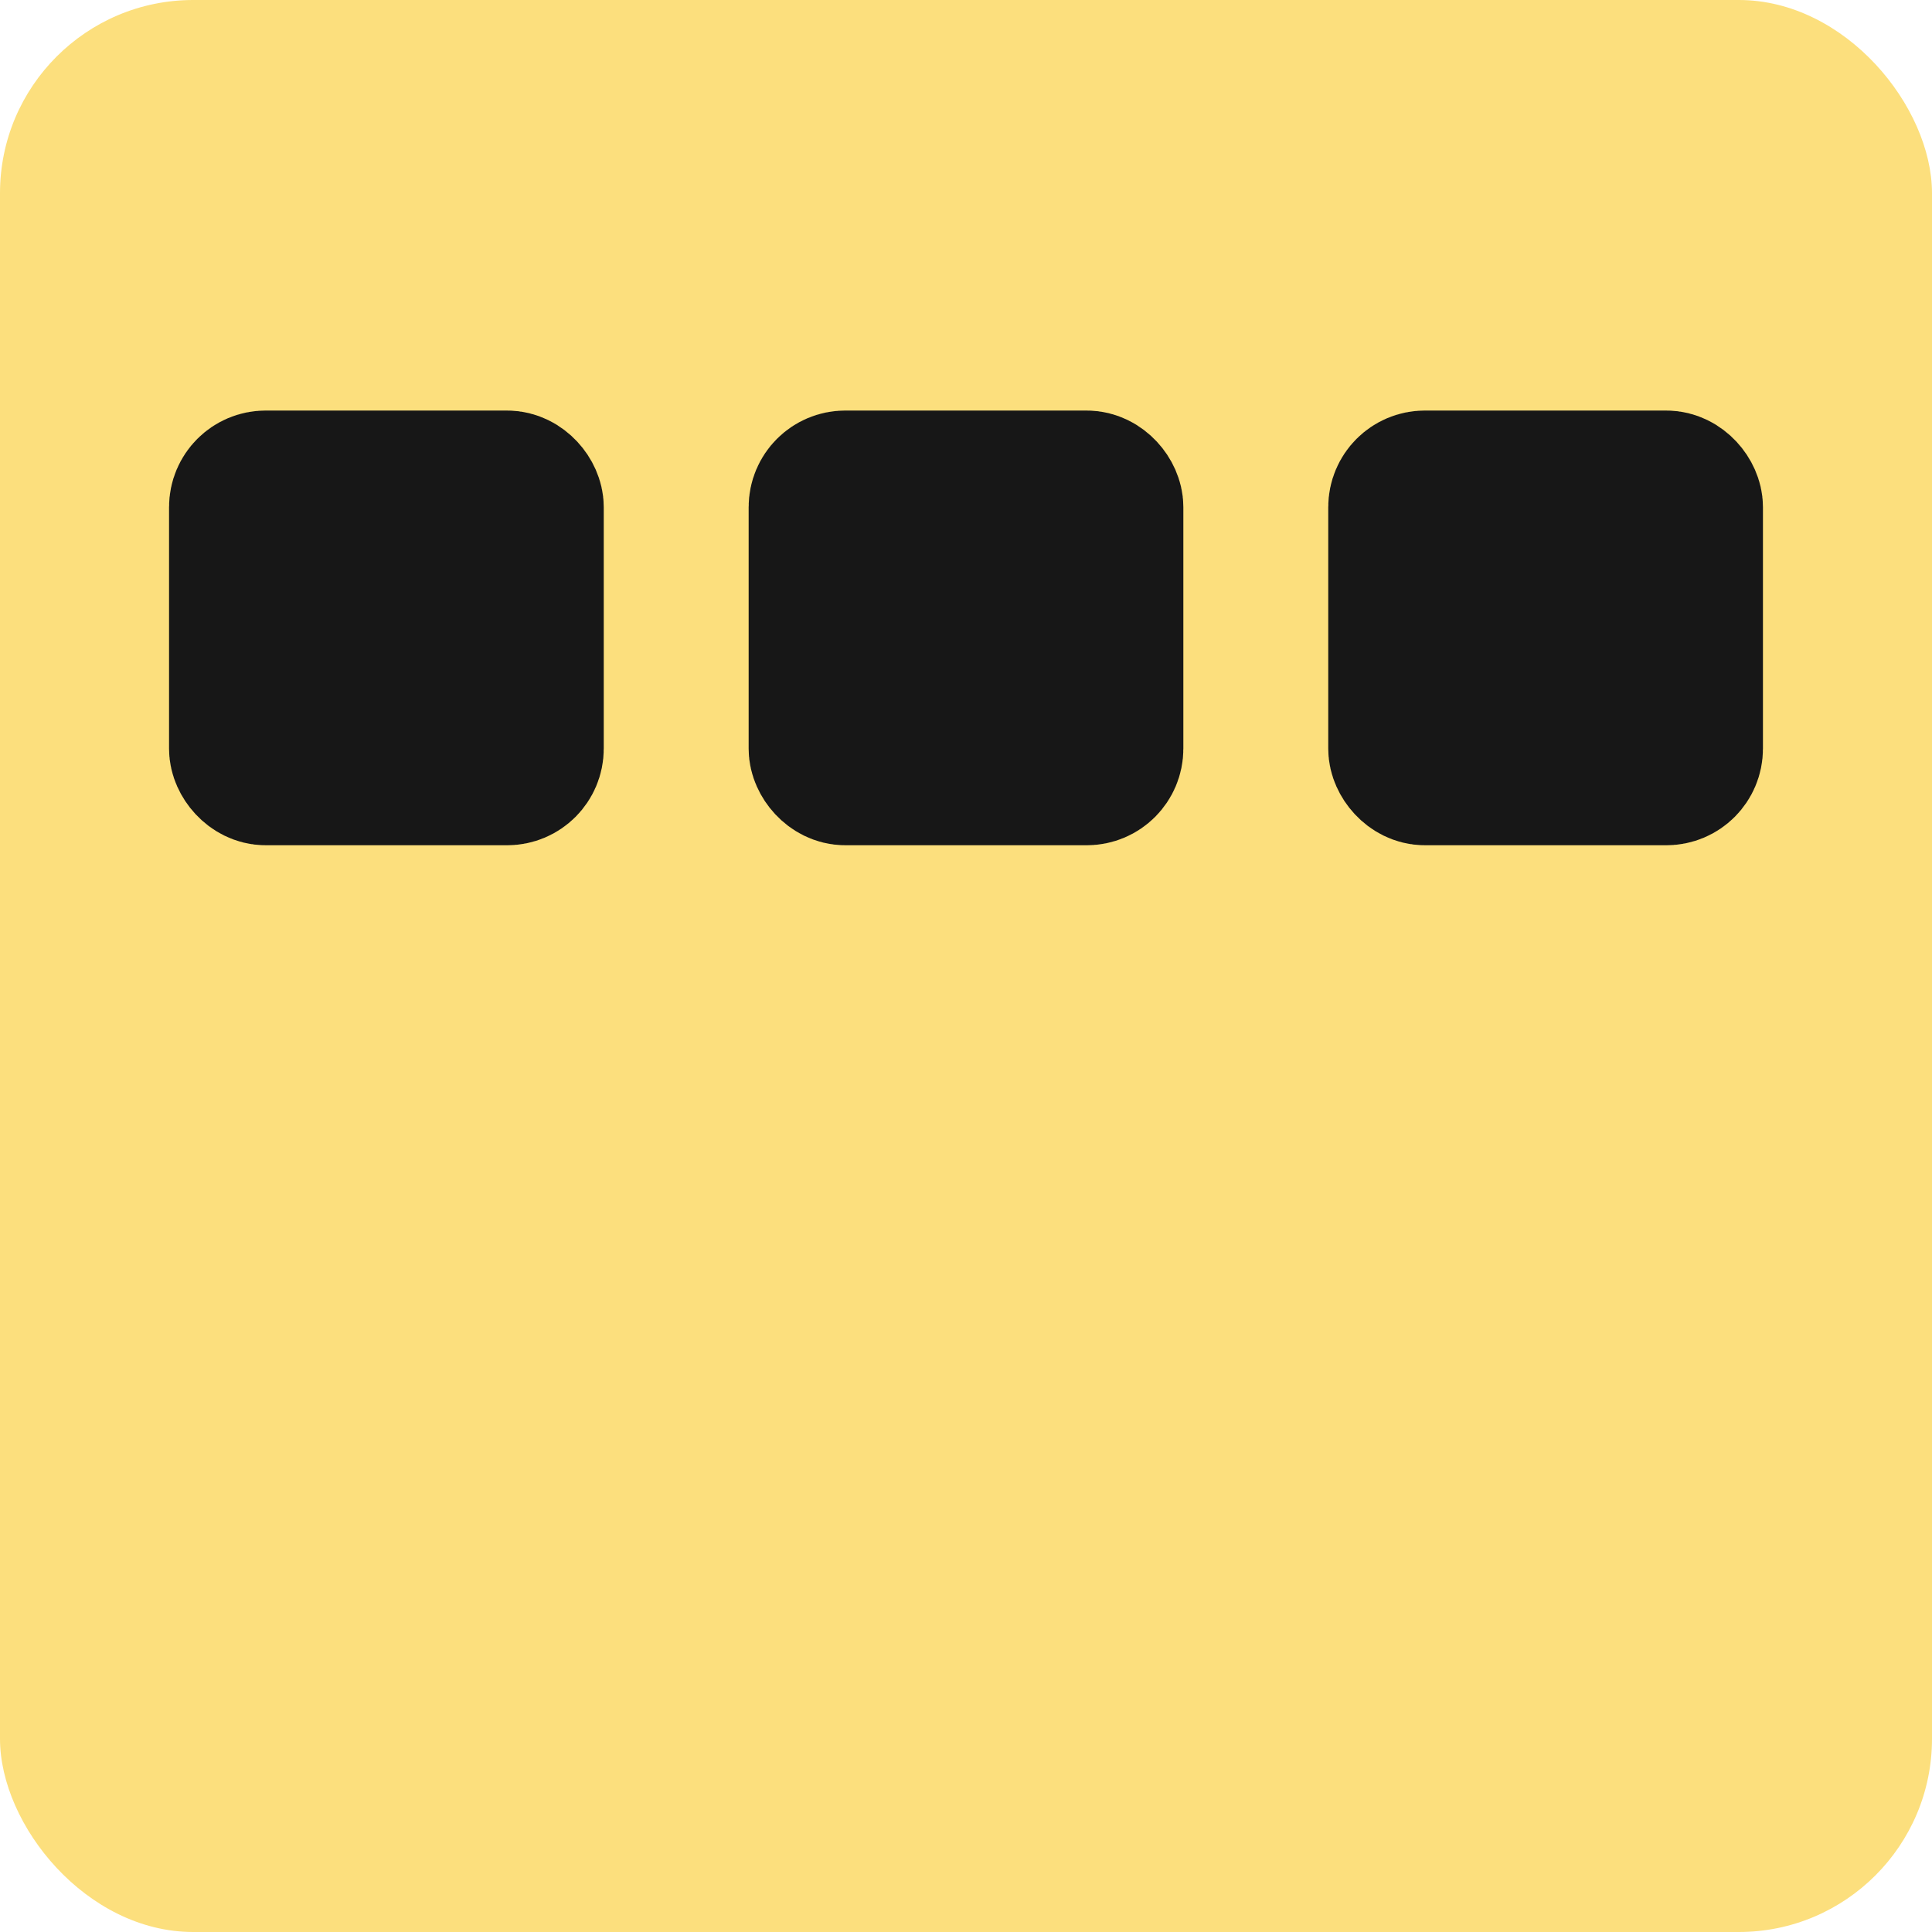﻿<svg xmlns='http://www.w3.org/2000/svg' viewBox='0 0 200 200'>
	<rect rx="20" ry="20" fill="#FCDF7D" width="100%" height="100%"/>
	<rect rx="2.5" ry="2.5" fill='#171717' stroke='#171717' stroke-width='15' width='30' height='30' x='25' y='50'>
		<animate attributeName='y' calcMode='spline' dur='2' values='50;120;50;' keySplines='.5 0 .5 1;.5 0 .5 1'
				 repeatCount='indefinite' begin='-.4'></animate>
	</rect>
	<rect rx="2.5" ry="2.5" fill='#171717' stroke='#171717' stroke-width='15' width='30' height='30' x='85' y='50'>
		<animate attributeName='y' calcMode='spline' dur='2' values='50;120;50;' keySplines='.5 0 .5 1;.5 0 .5 1'
				 repeatCount='indefinite' begin='-.2'></animate>
	</rect>
	<rect rx="2.5" ry="2.5" fill='#171717' stroke='#171717' stroke-width='15' width='30' height='30' x='145' y='50'>
		<animate attributeName='y' calcMode='spline' dur='2' values='50;120;50;' keySplines='.5 0 .5 1;.5 0 .5 1'
				 repeatCount='indefinite' begin='0'></animate>
	</rect>
</svg>
